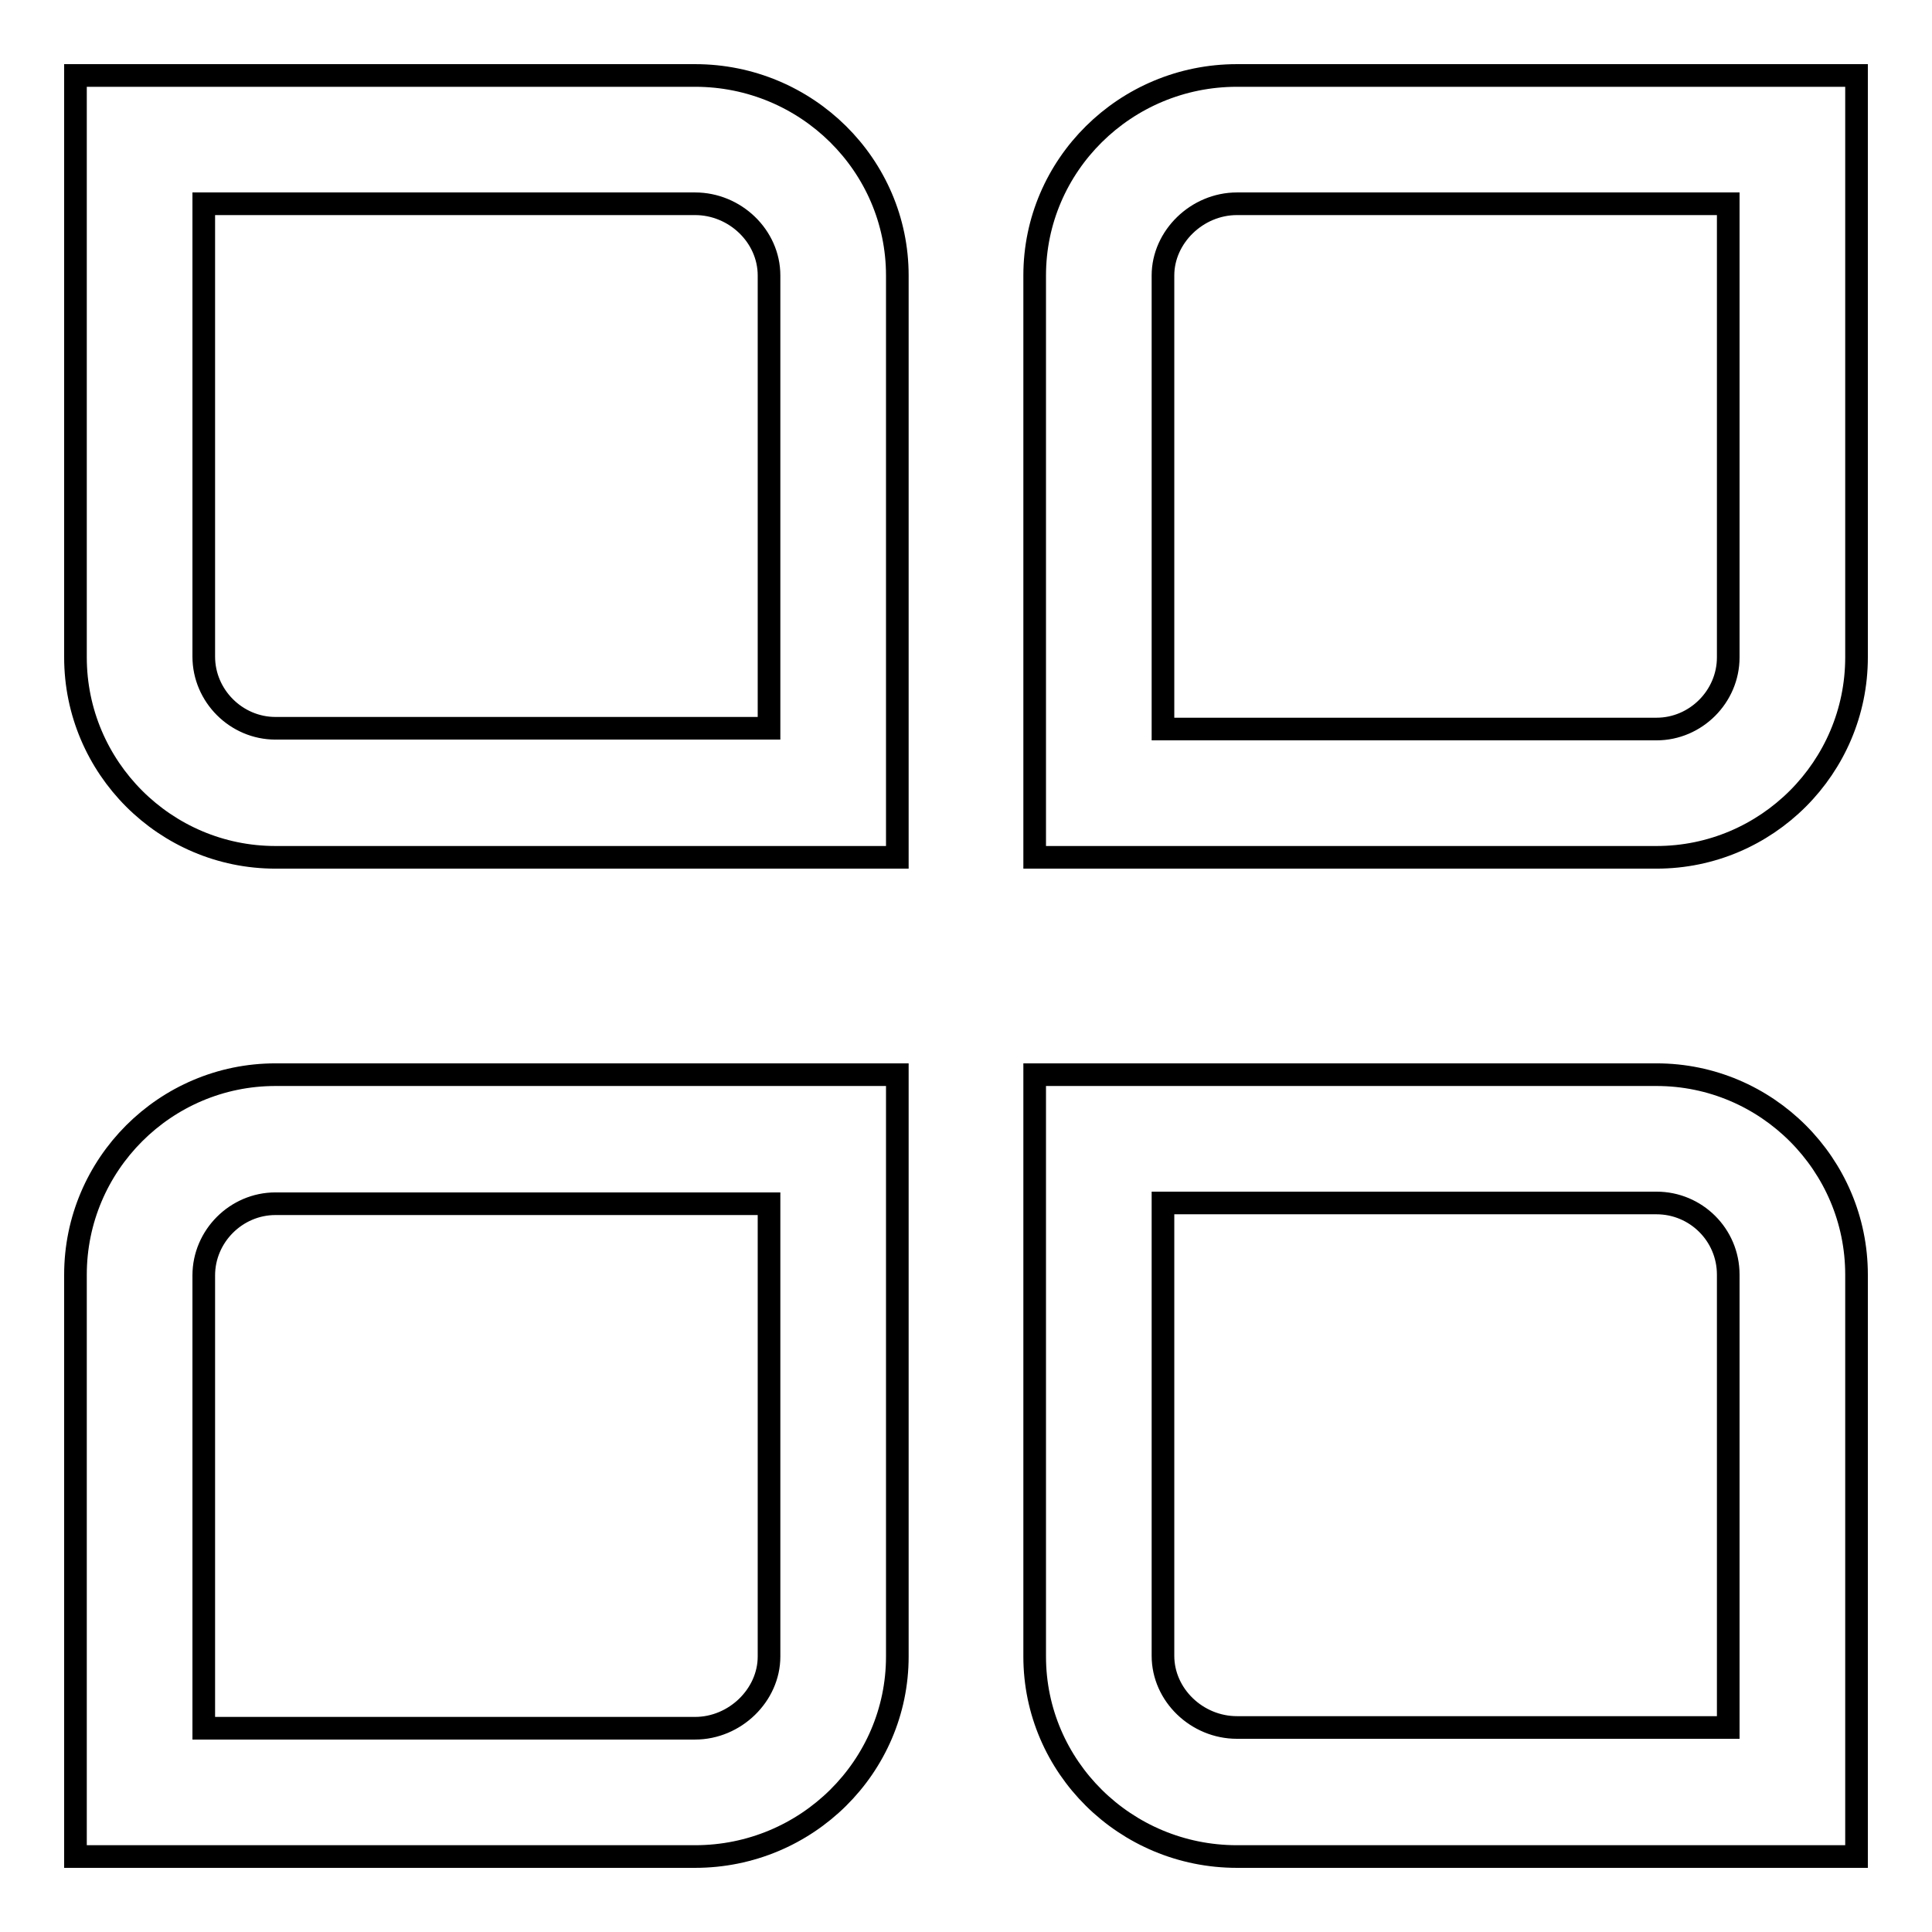 <?xml version="1.0" encoding="utf-8"?>
<!-- Svg Vector Icons : http://www.onlinewebfonts.com/icon -->
<!DOCTYPE svg PUBLIC "-//W3C//DTD SVG 1.1//EN" "http://www.w3.org/Graphics/SVG/1.1/DTD/svg11.dtd">
<svg version="1.1" xmlns="http://www.w3.org/2000/svg" xmlns:xlink="http://www.w3.org/1999/xlink" x="0px" y="0px" viewBox="0 0 256 256" enable-background="new 0 0 256 256" xml:space="preserve">
<g> <path stroke-width="3" fill-opacity="0" stroke="#000000"  d="M118.9,113.6H36.5c-14.6,0-26.5-11.9-26.5-26.5V10h82.1c14.8,0,26.8,11.9,26.8,26.5V113.6z M27,27v60 c0,5.2,4.3,9.5,9.5,9.5h65.4v-60c0-5.2-4.5-9.5-9.8-9.5H27z M92.1,246H10v-77.1c0-14.6,11.9-26.5,26.5-26.5h82.4v77.1 C118.9,234.1,106.9,246,92.1,246z M27,229h65.1c5.3,0,9.8-4.4,9.8-9.5v-60H36.5c-5.2,0-9.5,4.3-9.5,9.5V229z M219.5,113.6h-82.4 V36.5c0-14.6,12-26.5,26.8-26.5H246v77.1C246,101.7,234.1,113.6,219.5,113.6z M154.1,96.6h65.4c5.2,0,9.5-4.3,9.5-9.5V27h-65.1 c-5.3,0-9.8,4.4-9.8,9.5V96.6z M246,246h-82.1c-14.8,0-26.8-11.9-26.8-26.5v-77.1h82.4c14.6,0,26.5,11.9,26.5,26.5V246z  M154.1,159.4v60c0,5.2,4.5,9.5,9.8,9.5H229v-60c0-5.3-4.3-9.5-9.5-9.5H154.1L154.1,159.4z"/></g>
</svg>
